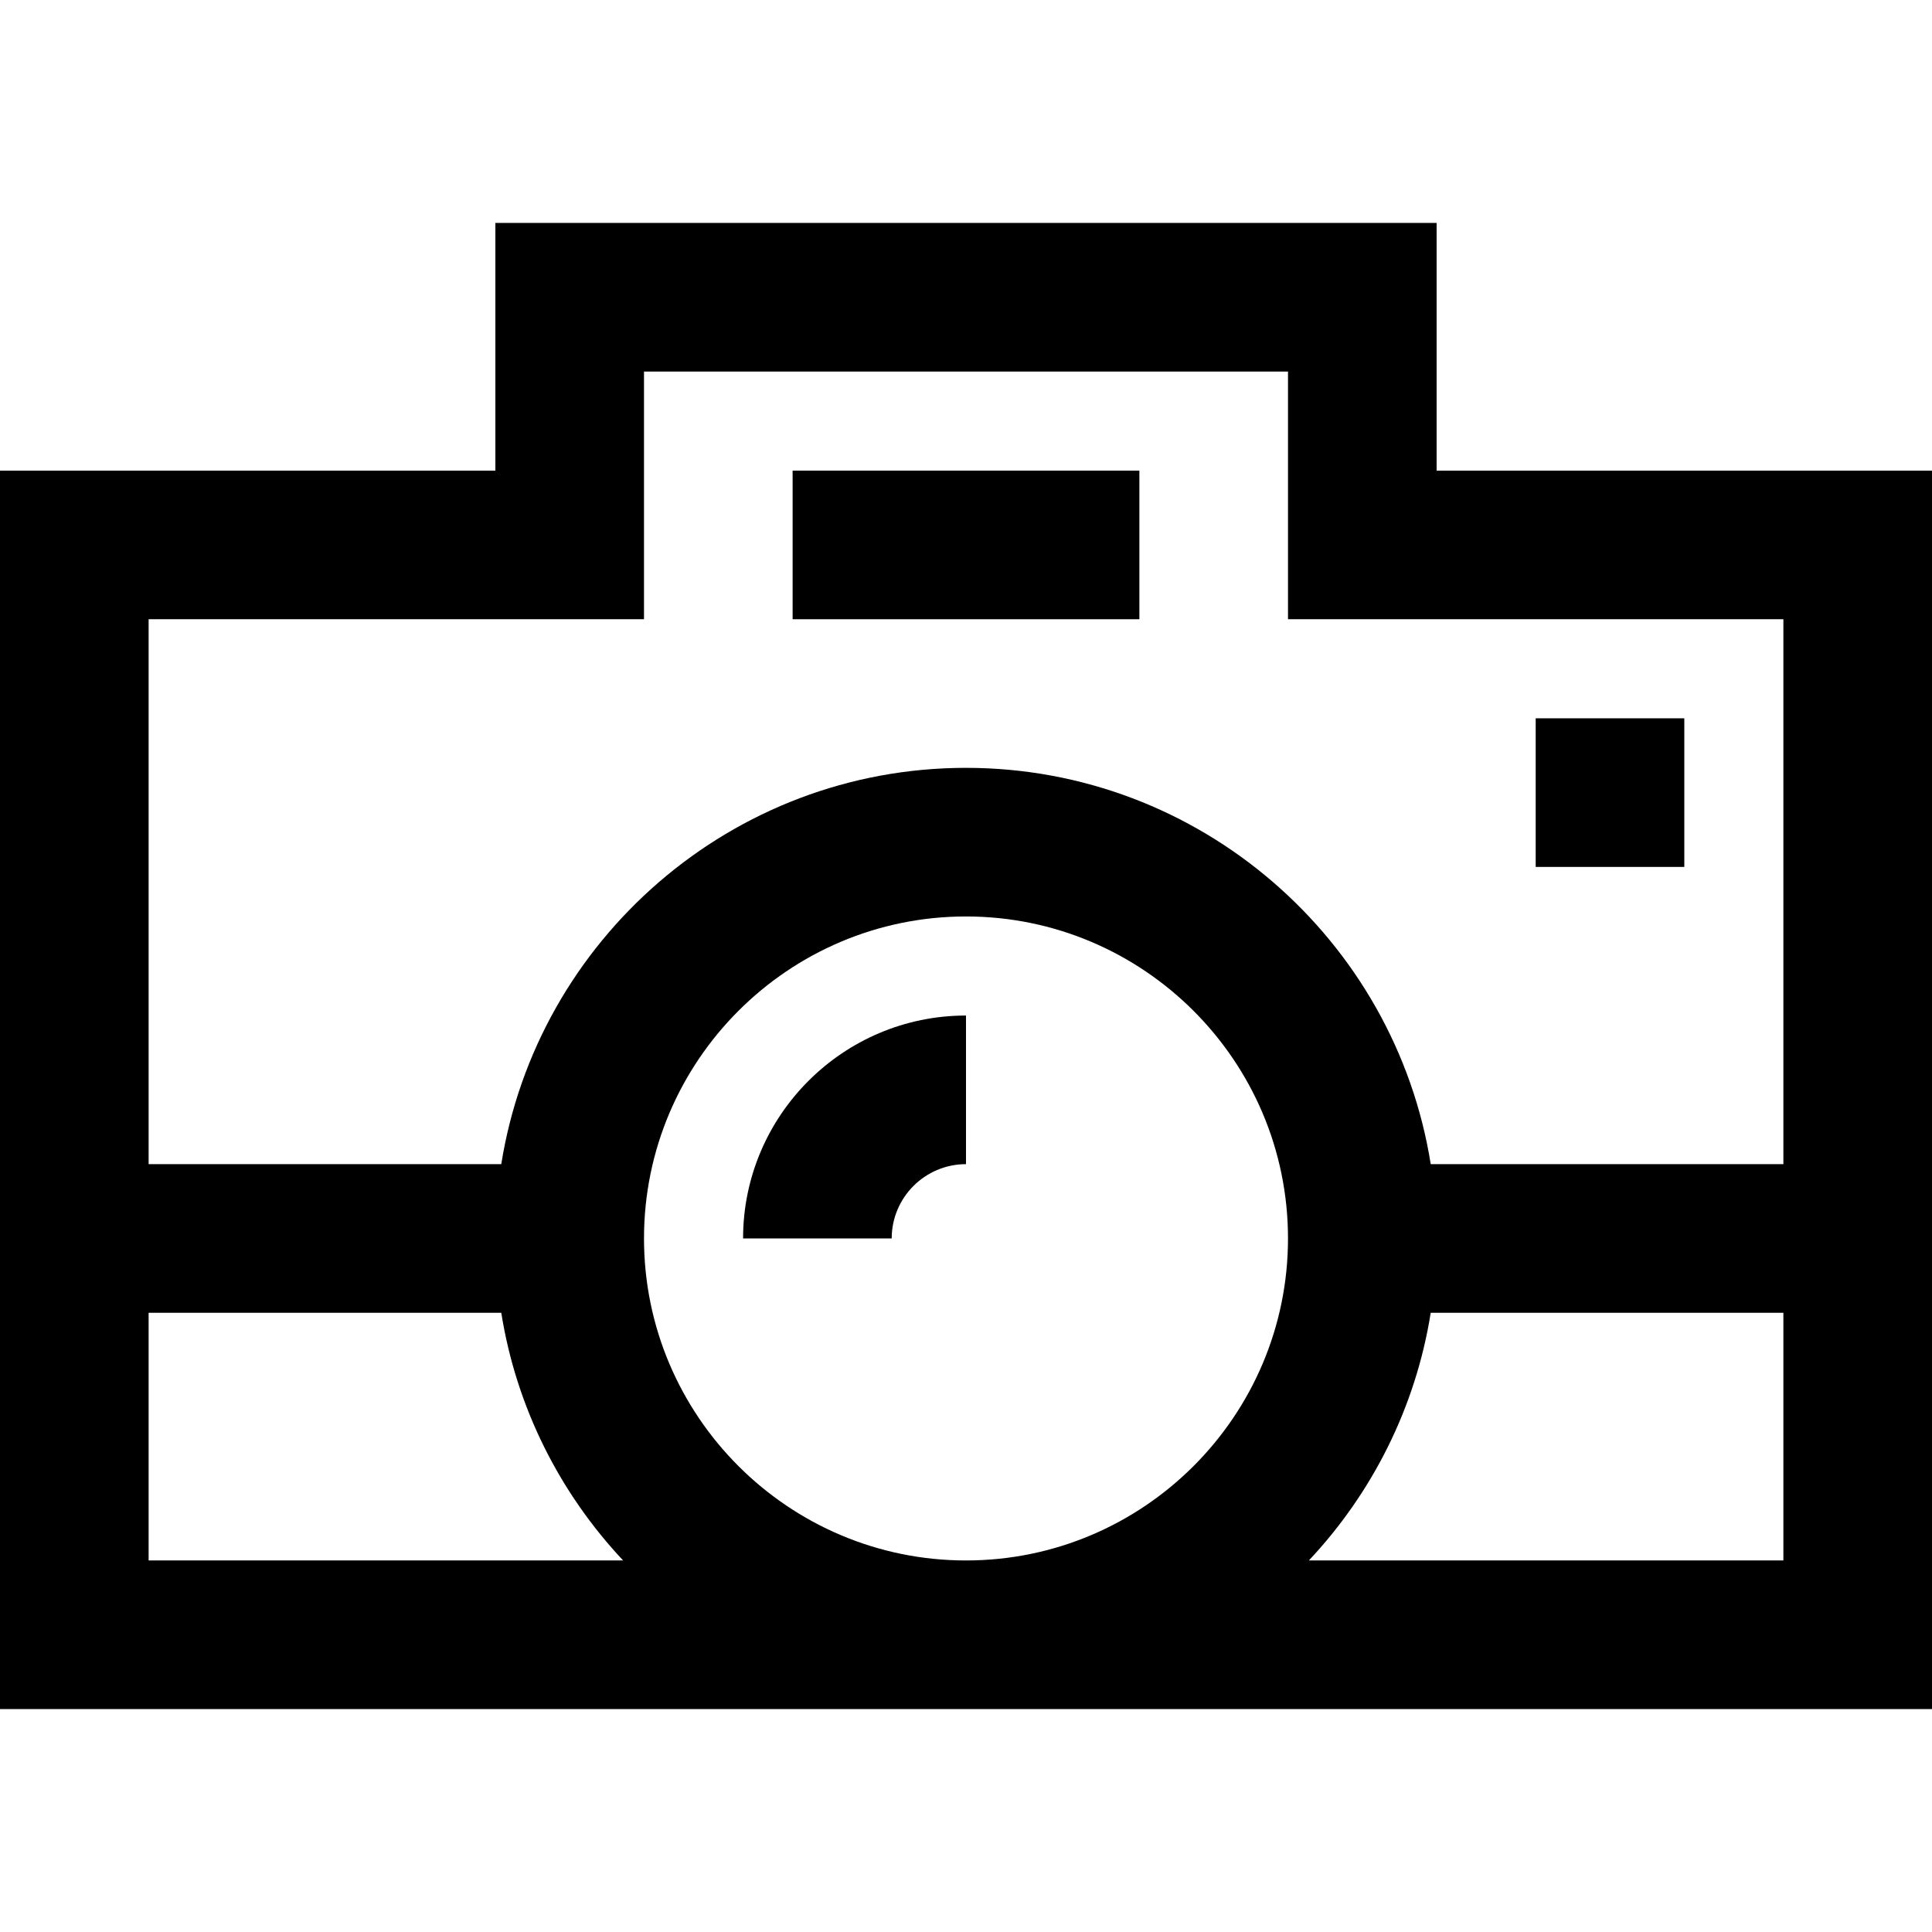 <?xml version="1.0" encoding="iso-8859-1"?>
<!-- Uploaded to: SVG Repo, www.svgrepo.com, Generator: SVG Repo Mixer Tools -->
<svg fill="#000000" version="1.1" id="Layer_1" xmlns="http://www.w3.org/2000/svg" xmlns:xlink="http://www.w3.org/1999/xlink" 
	 viewBox="0 0 512 512" xml:space="preserve">
<g>
	<g>
		<path d="M380.718,124.718V59.077H131.282v65.641H0v328.205h512V124.718H380.718z M39.385,413.538v-65.641h93.457
			c4.009,25.169,15.575,47.851,32.293,65.641H39.385z M256,413.538c-47.053,0-85.333-38.281-85.333-85.333
			s38.281-85.333,85.333-85.333s85.333,38.281,85.333,85.333S303.053,413.538,256,413.538z M472.615,413.538H346.864
			c16.717-17.79,28.283-40.472,32.293-65.641h93.458V413.538z M472.615,308.513h-93.457C369.689,249.068,318.07,203.487,256,203.487
			s-113.688,45.581-123.158,105.026H39.385v-144.41h131.282V98.462h170.667v65.641h131.282V308.513z"/>
	</g>
</g>
<g>
	<g>
		<path d="M196.923,328.205h39.385c0-10.858,8.834-19.692,19.692-19.692v-39.385C223.425,269.128,196.923,295.63,196.923,328.205z"
			/>
	</g>
</g>
<g>
	<g>
		<rect x="406.974" y="190.359" width="39.385" height="39.385"/>
	</g>
</g>
<g>
	<g>
		<rect x="210.051" y="124.718" width="91.897" height="39.385"/>
	</g>
</g>
</svg>